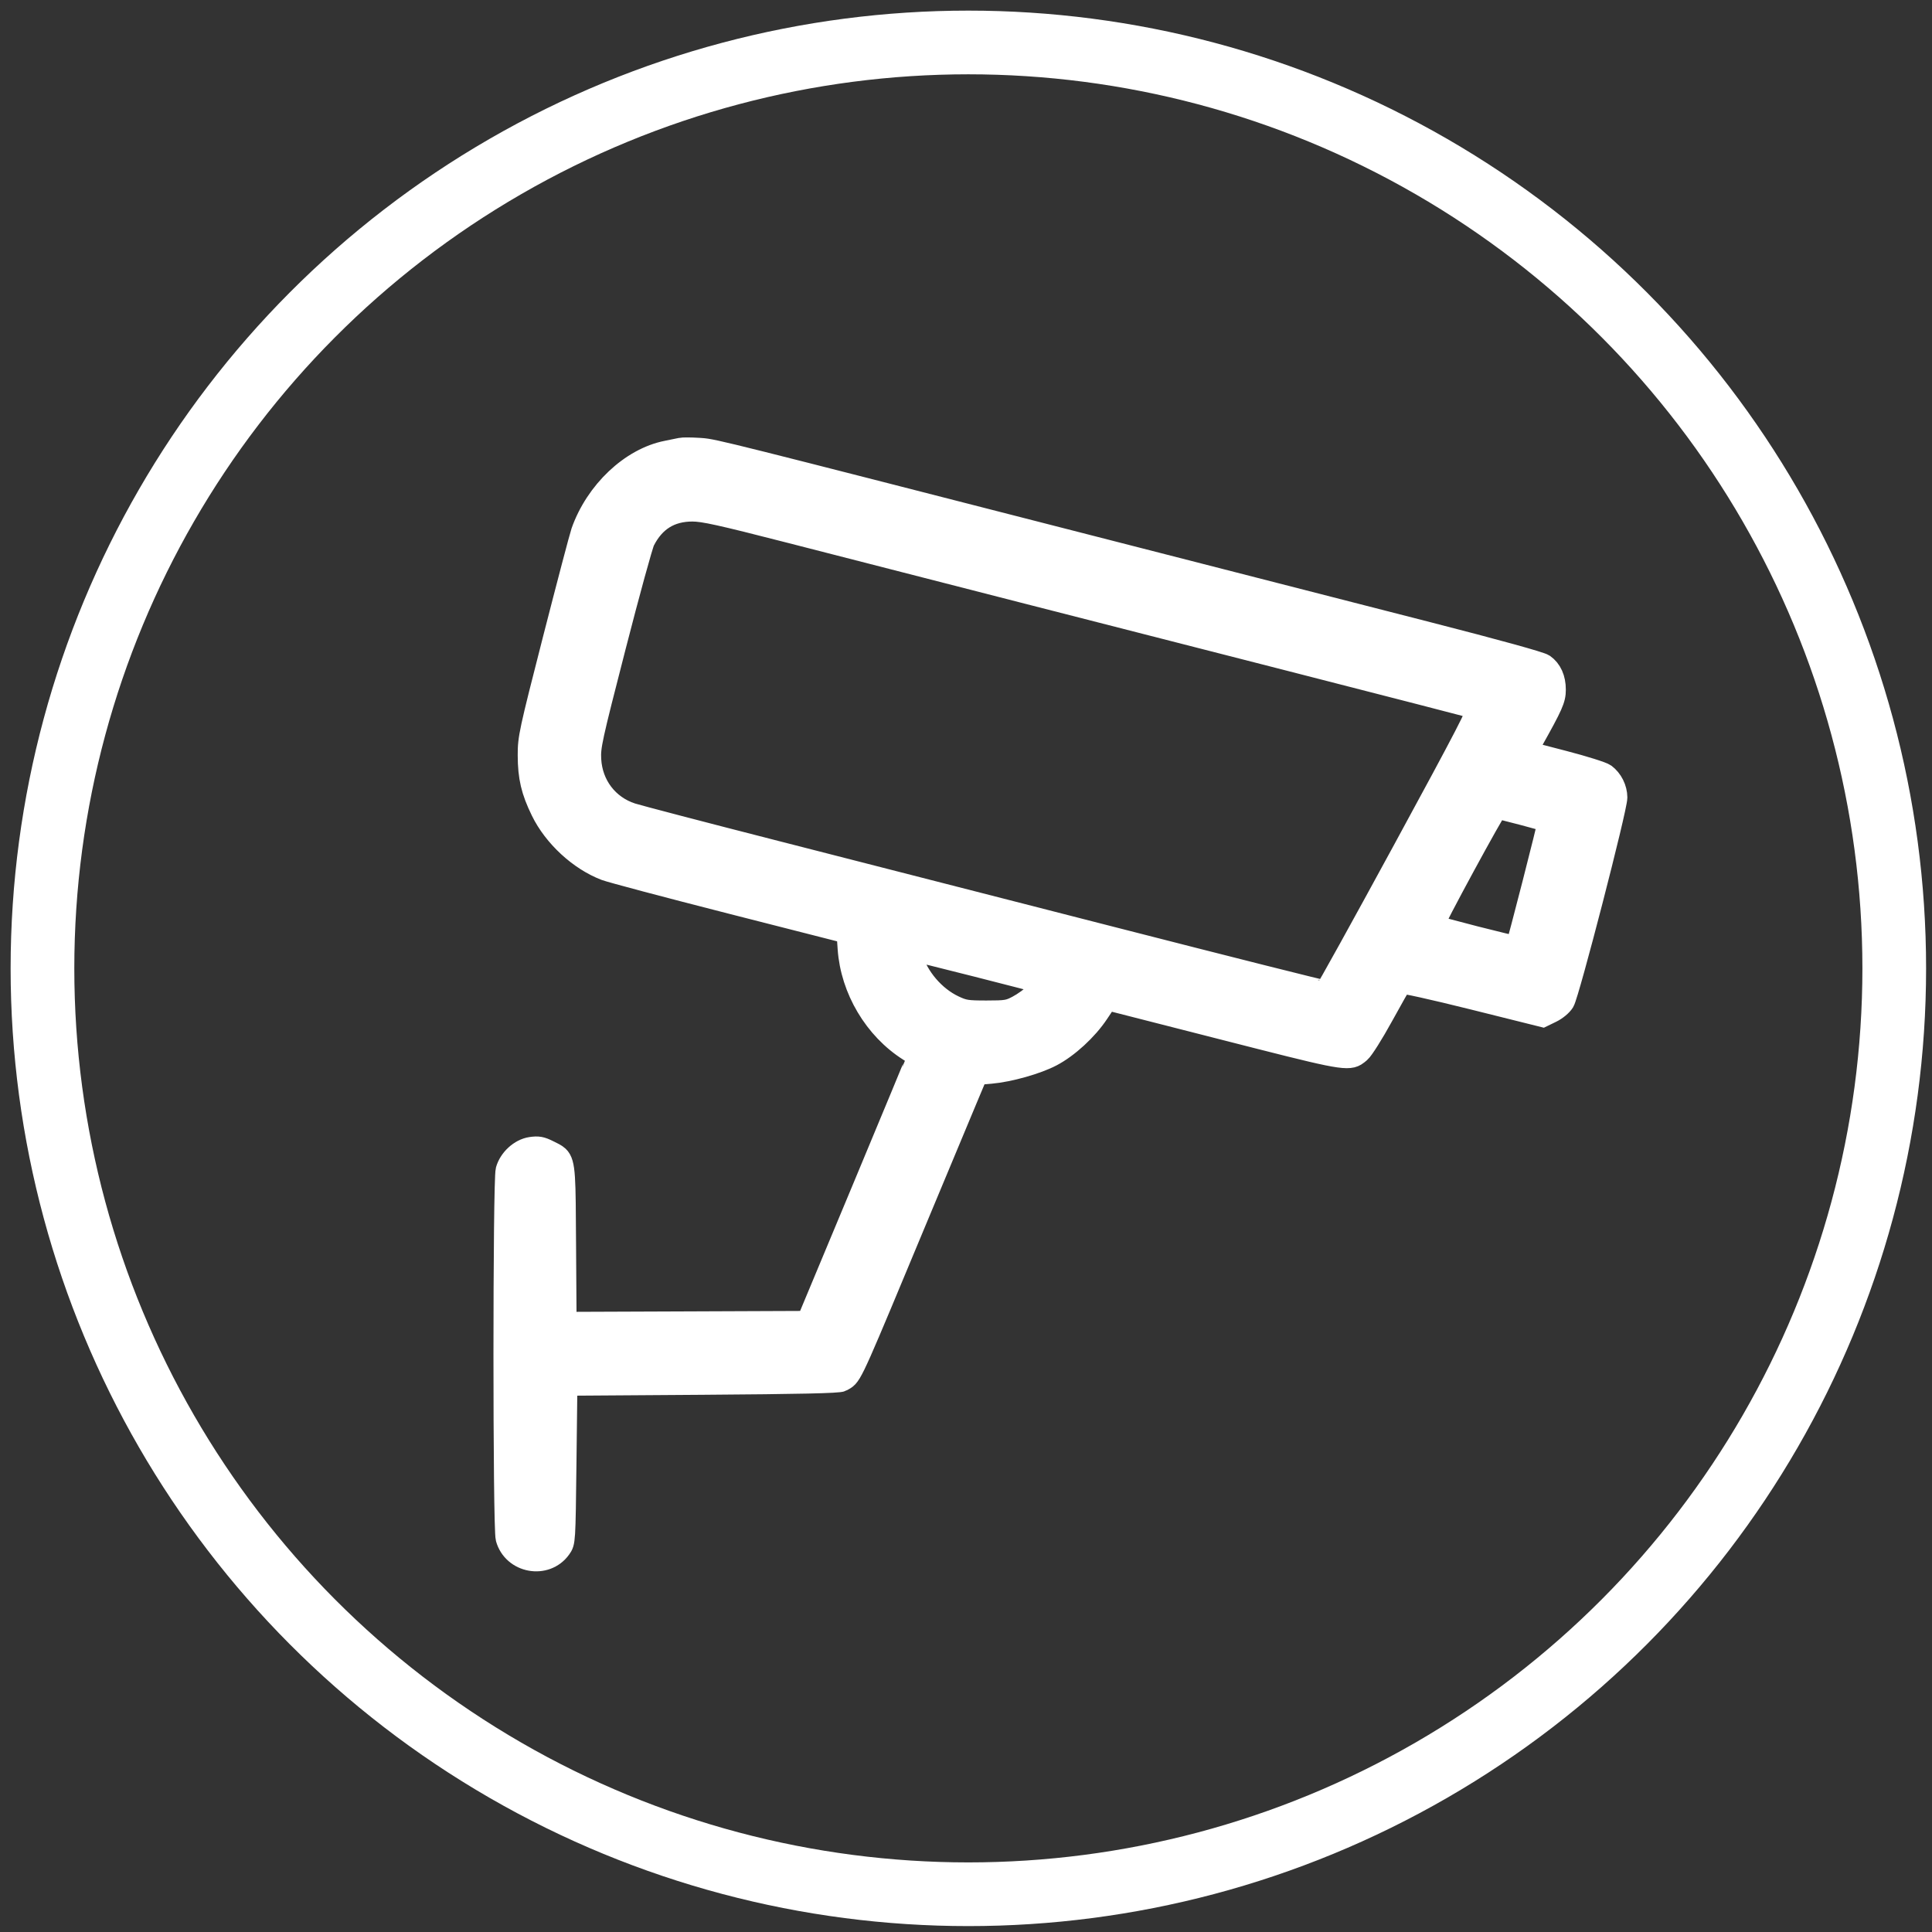 <?xml version="1.0" encoding="UTF-8"?> <svg xmlns="http://www.w3.org/2000/svg" width="91" height="91" viewBox="0 0 91 91" fill="none"><rect x="0" y="0" width="91" height="91" fill="#333333" stroke="none"/> <circle cx="45.611" cy="45.611" r="43.611" stroke="white" stroke-width="3"></circle> <path d="M32.067 21.119C31.97 21.141 31.673 21.202 31.407 21.254C29.714 21.587 28.066 23.146 27.395 25.048C27.322 25.256 26.727 27.516 26.072 30.07C24.938 34.501 24.883 34.754 24.885 35.577C24.888 36.609 25.04 37.255 25.502 38.2C26.092 39.407 27.287 40.509 28.51 40.976C28.771 41.076 31.442 41.785 34.444 42.551L39.903 43.943L39.954 44.683C40.087 46.603 41.196 48.47 42.81 49.49C43.027 49.627 43.204 49.759 43.204 49.783C43.203 49.807 42.037 52.621 40.612 56.036L38.02 62.246L32.339 62.269L26.658 62.291L26.633 58.598C26.612 55.457 26.628 54.781 26.299 54.47C26.188 54.365 26.037 54.302 25.832 54.199C25.492 54.028 25.344 54.002 25.004 54.053C24.495 54.129 23.99 54.592 23.845 55.114C23.709 55.604 23.708 71.969 23.845 72.459C24.164 73.611 25.714 73.894 26.403 72.927C26.608 72.639 26.608 72.639 26.652 68.94L26.652 68.94L26.696 65.241L33.08 65.197C37.684 65.165 39.512 65.124 39.639 65.051C39.699 65.016 39.749 64.992 39.796 64.963C40.139 64.75 40.321 64.275 43.204 57.358C44.183 55.008 45.219 52.527 45.506 51.843L46.027 50.601L46.663 50.546C47.54 50.469 48.837 50.104 49.535 49.737C50.31 49.33 51.198 48.514 51.725 47.725L52.154 47.083L57.661 48.489C62.76 49.791 63.438 49.968 63.856 49.715C63.925 49.673 63.986 49.621 64.059 49.559C64.2 49.44 64.68 48.679 65.125 47.867C65.57 47.056 65.967 46.357 66.009 46.314C66.052 46.269 67.484 46.586 69.374 47.057L72.664 47.878L73.074 47.679C73.31 47.565 73.561 47.357 73.664 47.19C73.893 46.819 76.155 38.065 76.151 37.562C76.148 37.142 75.935 36.716 75.603 36.468C75.481 36.377 74.599 36.1 73.644 35.852L71.908 35.401L72.16 34.951C73.132 33.215 73.253 32.944 73.253 32.485C73.253 31.96 73.069 31.549 72.722 31.303C72.57 31.195 70.515 30.627 67.24 29.788C64.359 29.05 56.911 27.141 50.688 25.546C34.228 21.327 33.631 21.171 33.027 21.13C32.987 21.127 32.948 21.125 32.903 21.122C32.54 21.099 32.164 21.097 32.067 21.119ZM37.19 25.076C44.804 27.031 51.781 28.818 60.549 31.059C65.416 32.303 69.462 33.348 69.541 33.382C69.659 33.433 69.055 34.6 66.092 40.048C64.117 43.68 62.465 46.663 62.422 46.678C62.378 46.692 57.848 45.552 52.355 44.144C46.862 42.736 39.654 40.89 36.337 40.042C33.02 39.194 30.06 38.419 29.758 38.322C28.634 37.956 27.886 36.975 27.819 35.778C27.785 35.159 27.857 34.829 28.978 30.469C29.635 27.913 30.252 25.665 30.35 25.473C30.832 24.529 31.574 24.066 32.612 24.065C33.134 24.064 33.939 24.242 37.19 25.076ZM71.743 38.373C72.378 38.541 72.908 38.69 72.921 38.703C72.95 38.734 71.466 44.528 71.417 44.577C71.378 44.616 67.595 43.65 67.529 43.583C67.473 43.527 70.433 38.071 70.521 38.069C70.557 38.069 71.107 38.206 71.743 38.373ZM46.011 45.515C47.639 45.929 49.031 46.289 49.103 46.315C49.283 46.379 48.518 47.074 47.921 47.389C47.512 47.605 47.39 47.625 46.462 47.625C45.547 47.625 45.401 47.602 44.943 47.387C44.02 46.955 43.227 46.025 42.946 45.047C42.891 44.855 42.895 44.762 42.958 44.762C43.009 44.762 44.383 45.101 46.011 45.515Z" fill="white"></path> <path d="M32.067 21.119C31.97 21.141 31.673 21.202 31.407 21.254C29.714 21.587 28.066 23.146 27.395 25.048C27.322 25.256 26.727 27.516 26.072 30.07C24.938 34.501 24.883 34.754 24.885 35.577C24.888 36.609 25.04 37.255 25.502 38.2C26.092 39.407 27.287 40.509 28.51 40.976C28.771 41.076 31.442 41.785 34.444 42.551L39.903 43.943L39.954 44.683C40.087 46.603 41.196 48.47 42.81 49.49C43.027 49.627 43.204 49.759 43.204 49.783C43.203 49.807 42.037 52.621 40.612 56.036L38.02 62.246L32.339 62.269L26.658 62.291L26.633 58.598C26.612 55.457 26.628 54.781 26.299 54.47C26.188 54.365 26.037 54.302 25.832 54.199C25.492 54.028 25.344 54.002 25.004 54.053C24.495 54.129 23.99 54.592 23.845 55.114C23.709 55.604 23.708 71.969 23.845 72.459C24.164 73.611 25.714 73.894 26.403 72.927C26.608 72.639 26.608 72.639 26.652 68.94L26.652 68.94L26.696 65.241L33.08 65.197C37.684 65.165 39.512 65.124 39.639 65.051C39.699 65.016 39.749 64.992 39.796 64.963C40.139 64.75 40.321 64.275 43.204 57.358C44.183 55.008 45.219 52.527 45.506 51.843L46.027 50.601L46.663 50.546C47.54 50.469 48.837 50.104 49.535 49.737C50.31 49.33 51.198 48.514 51.725 47.725L52.154 47.083L57.661 48.489C62.76 49.791 63.438 49.968 63.856 49.715C63.925 49.673 63.986 49.621 64.059 49.559C64.2 49.44 64.68 48.679 65.125 47.867C65.57 47.056 65.967 46.357 66.009 46.314C66.052 46.269 67.484 46.586 69.374 47.057L72.664 47.878L73.074 47.679C73.31 47.565 73.561 47.357 73.664 47.19C73.893 46.819 76.155 38.065 76.151 37.562C76.148 37.142 75.935 36.716 75.603 36.468C75.481 36.377 74.599 36.1 73.644 35.852L71.908 35.401L72.16 34.951C73.132 33.215 73.253 32.944 73.253 32.485C73.253 31.96 73.069 31.549 72.722 31.303C72.57 31.195 70.515 30.627 67.24 29.788C64.359 29.05 56.911 27.141 50.688 25.546C34.228 21.327 33.631 21.171 33.027 21.13C32.987 21.127 32.948 21.125 32.903 21.122C32.54 21.099 32.164 21.097 32.067 21.119ZM37.19 25.076C44.804 27.031 51.781 28.818 60.549 31.059C65.416 32.303 69.462 33.348 69.541 33.382C69.659 33.433 69.055 34.6 66.092 40.048C64.117 43.68 62.465 46.663 62.422 46.678C62.378 46.692 57.848 45.552 52.355 44.144C46.862 42.736 39.654 40.89 36.337 40.042C33.02 39.194 30.06 38.419 29.758 38.322C28.634 37.956 27.886 36.975 27.819 35.778C27.785 35.159 27.857 34.829 28.978 30.469C29.635 27.913 30.252 25.665 30.35 25.473C30.832 24.529 31.574 24.066 32.612 24.065C33.134 24.064 33.939 24.242 37.19 25.076ZM71.743 38.373C72.378 38.541 72.908 38.69 72.921 38.703C72.95 38.734 71.466 44.528 71.417 44.577C71.378 44.616 67.595 43.65 67.529 43.583C67.473 43.527 70.433 38.071 70.521 38.069C70.557 38.069 71.107 38.206 71.743 38.373ZM46.011 45.515C47.639 45.929 49.031 46.289 49.103 46.315C49.283 46.379 48.518 47.074 47.921 47.389C47.512 47.605 47.39 47.625 46.462 47.625C45.547 47.625 45.401 47.602 44.943 47.387C44.02 46.955 43.227 46.025 42.946 45.047C42.891 44.855 42.895 44.762 42.958 44.762C43.009 44.762 44.383 45.101 46.011 45.515Z" stroke="white"></path> </svg> 